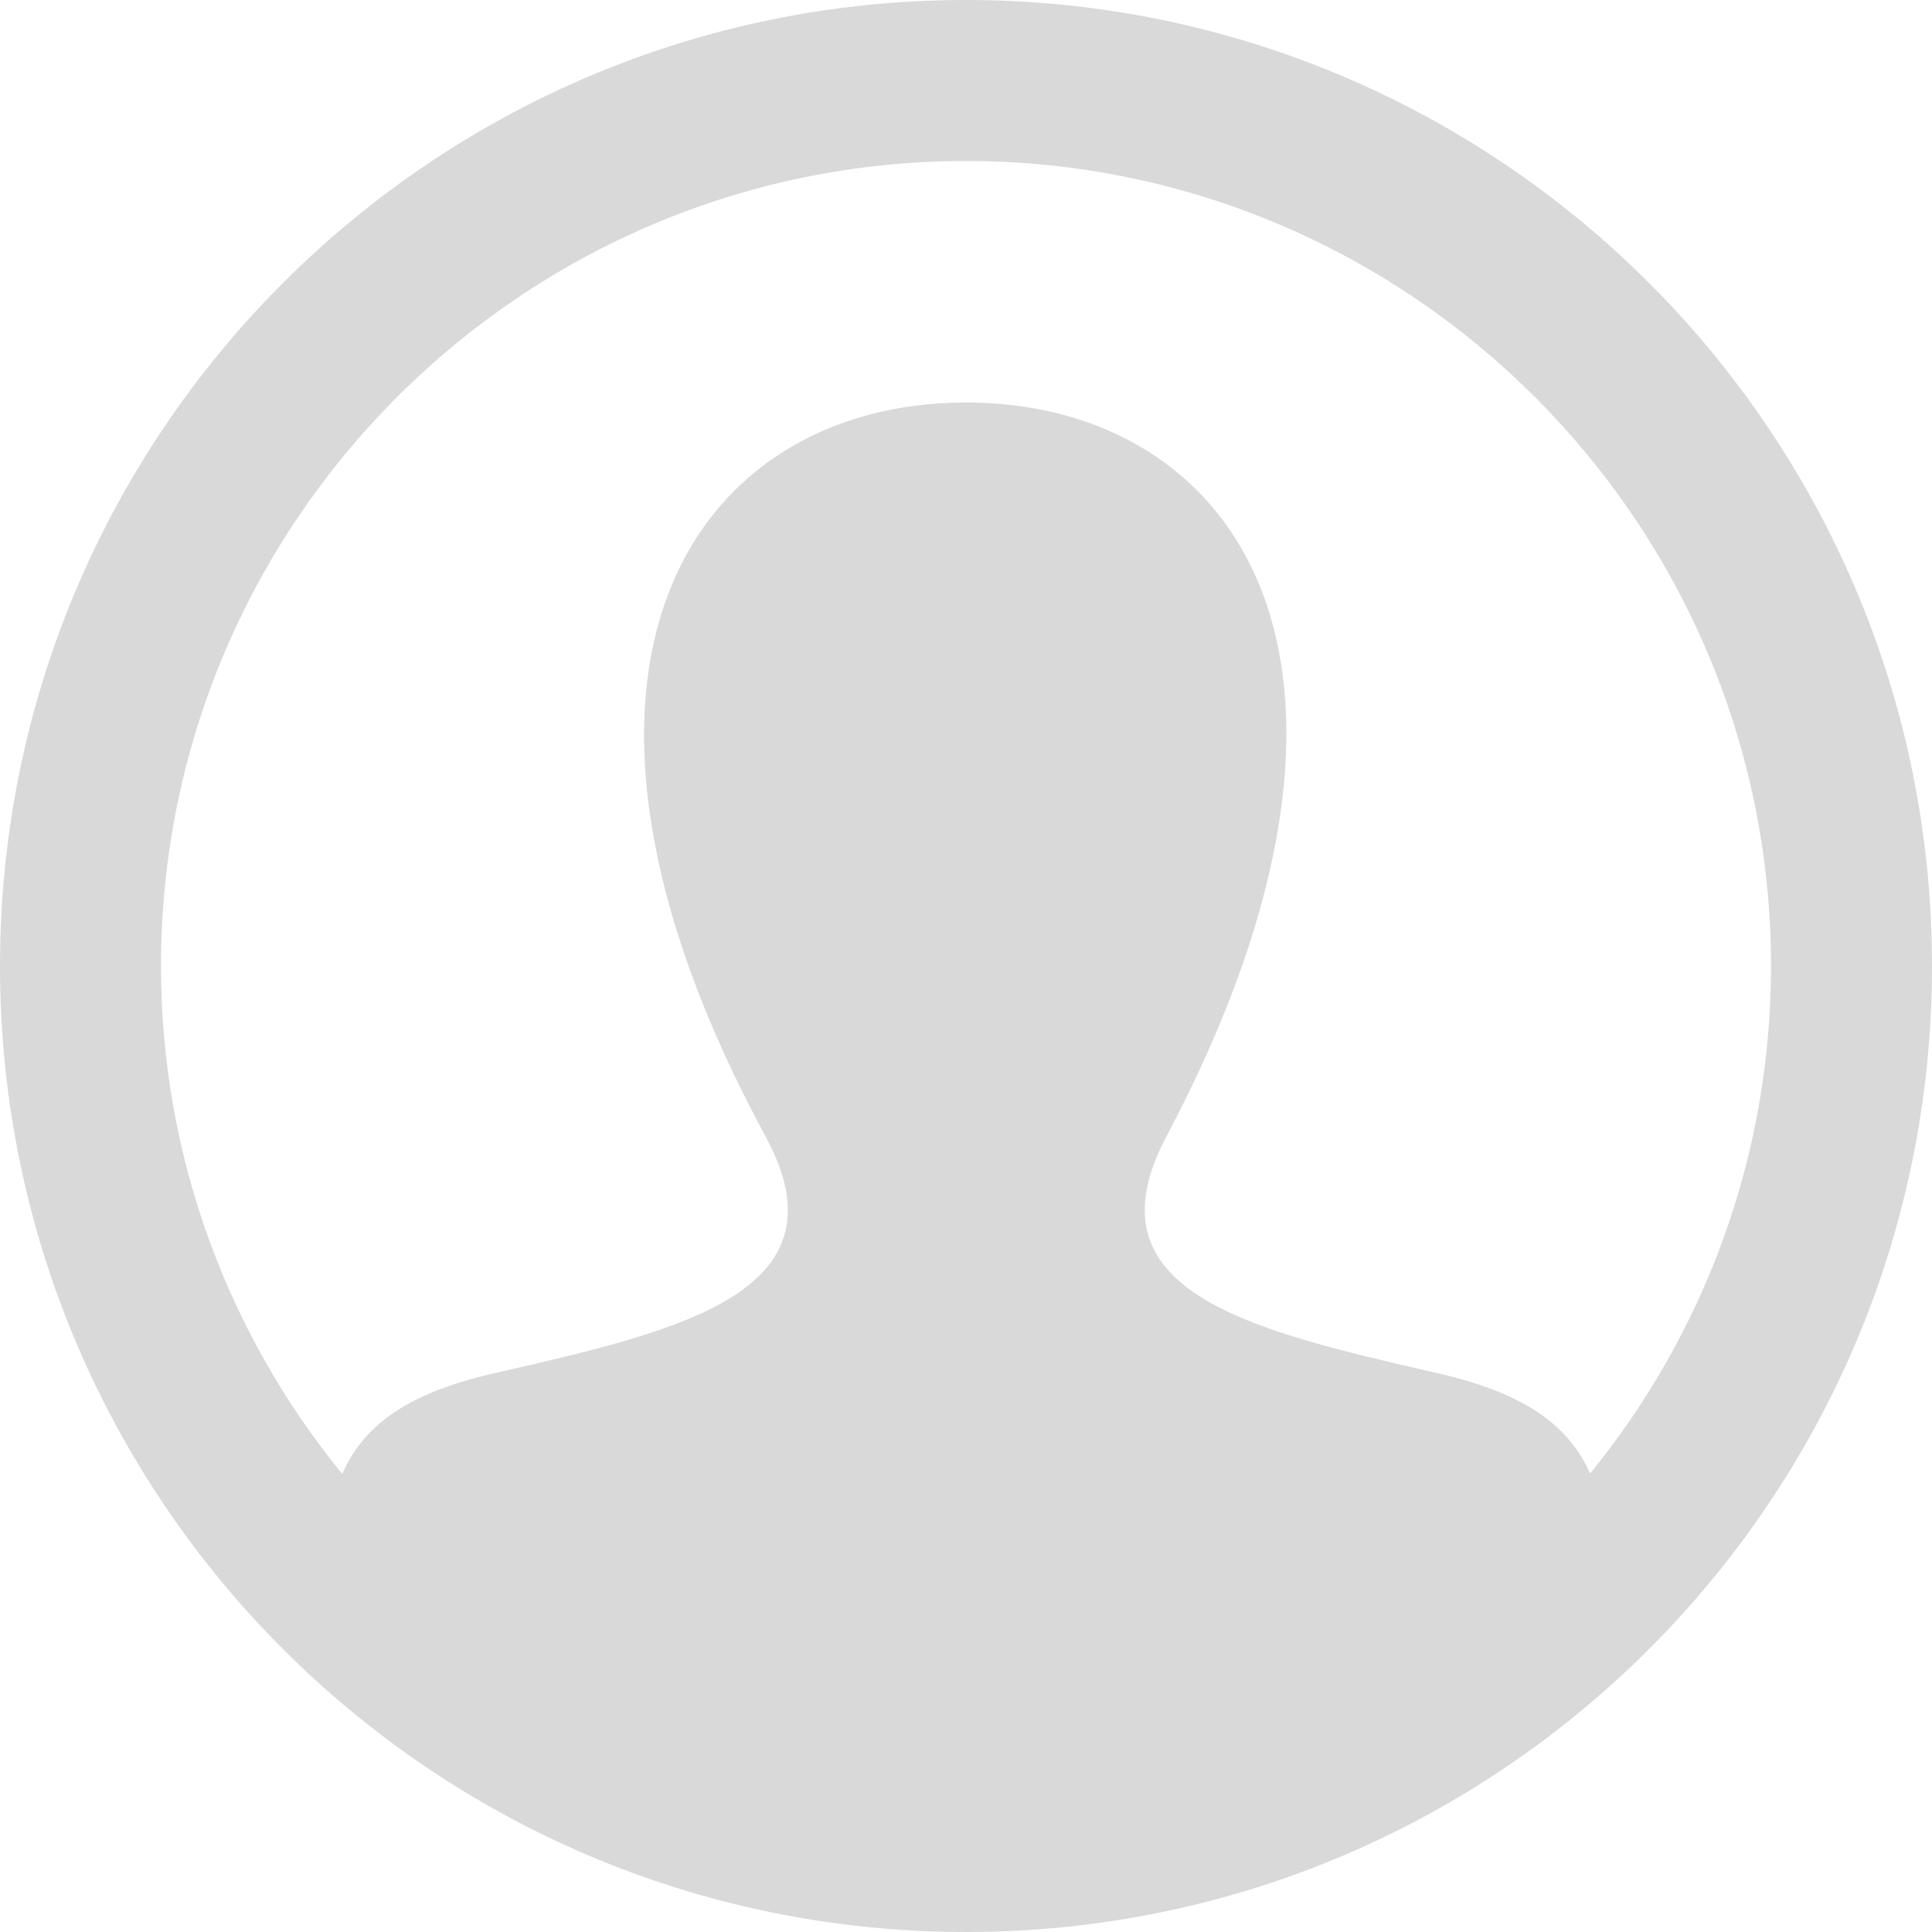 <?xml version="1.0" encoding="UTF-8"?> <svg xmlns="http://www.w3.org/2000/svg" width="24" height="24" viewBox="0 0 24 24" fill="none"><path fill-rule="evenodd" clip-rule="evenodd" d="M0 12C0 5.373 5.373 0 12 0C18.627 0 24 5.373 24 12C24 18.627 18.627 24 12 24C5.373 24 0 18.627 0 12ZM17.882 17.064C18.964 17.314 19.492 17.719 19.753 18.305C21.155 16.583 22 14.389 22 12C22 6.486 17.514 2 12 2C6.486 2 2 6.486 2 12C2 14.391 2.846 16.587 4.251 18.31C4.51 17.722 5.034 17.314 6.118 17.064C6.165 17.053 6.211 17.043 6.258 17.032C8.454 16.526 10.555 16.042 9.511 14.119C6.356 8.299 8.612 5 12 5C15.322 5 17.634 8.177 14.489 14.119C13.467 16.046 15.535 16.523 17.795 17.044C17.824 17.051 17.853 17.057 17.882 17.064Z" fill="#D9D9D9"></path></svg> 